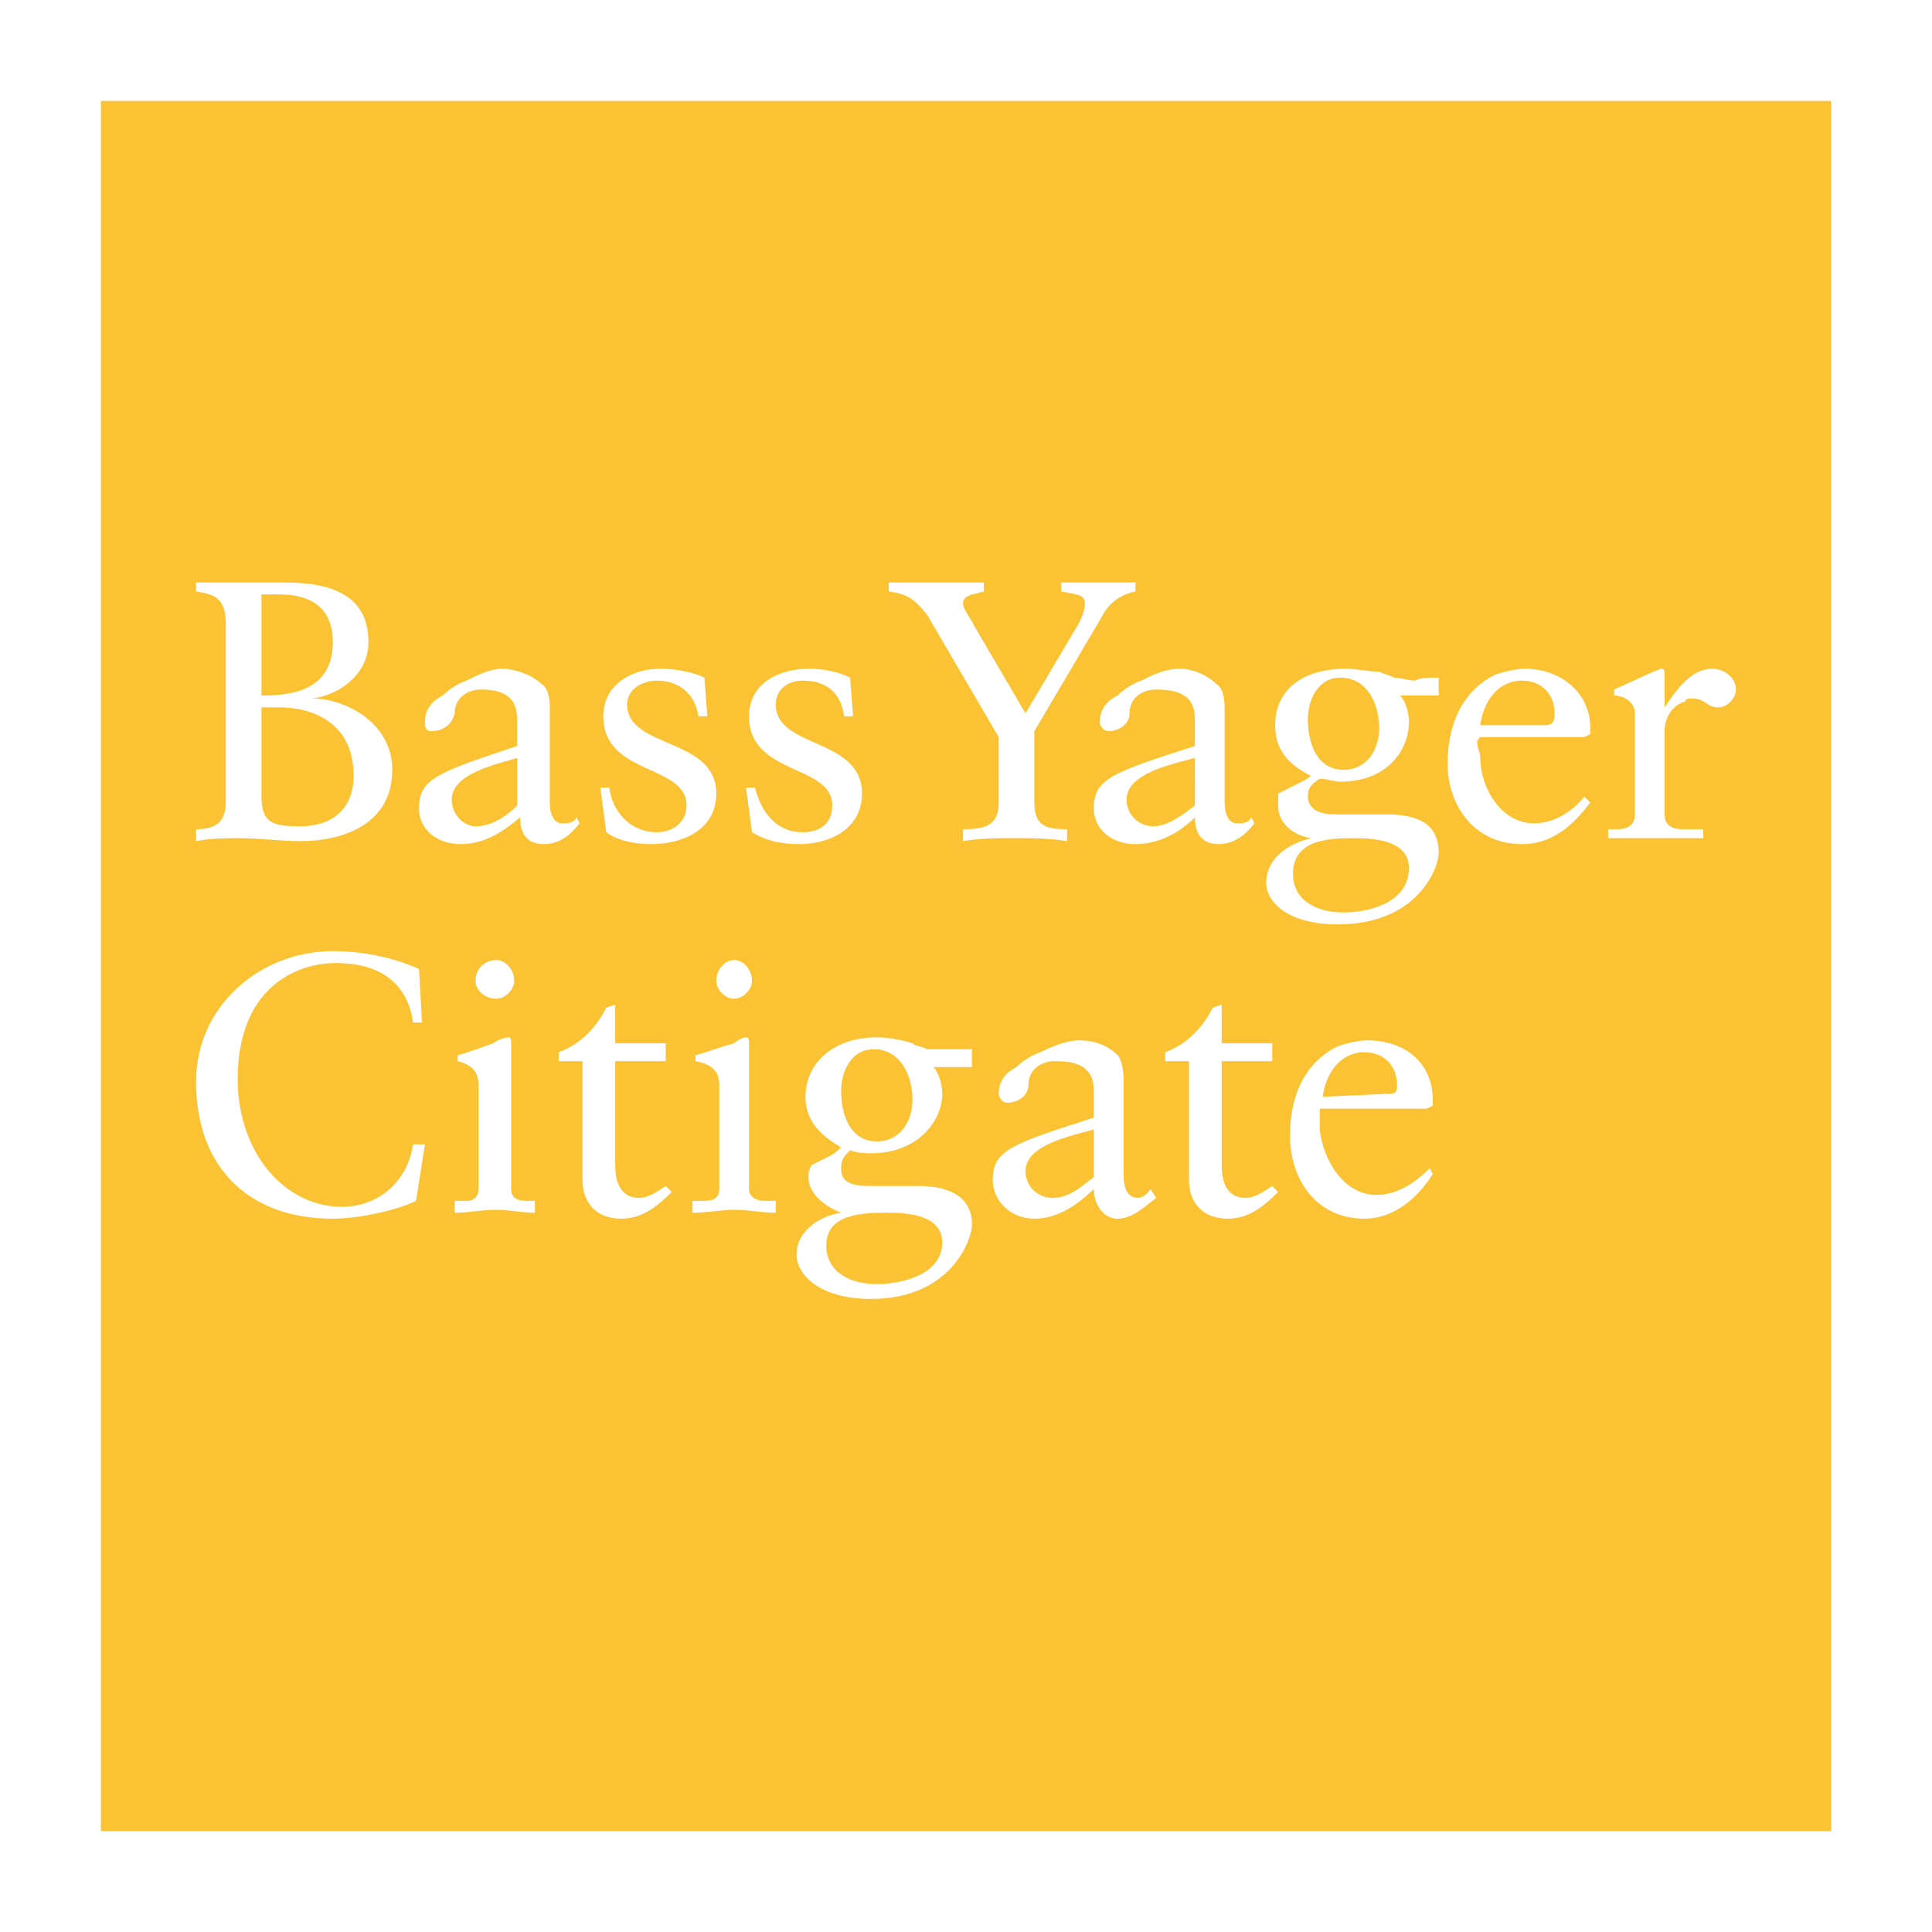 <?xml version="1.0" encoding="utf-8"?>
<!-- Generator: Adobe Illustrator 13.0.0, SVG Export Plug-In . SVG Version: 6.00 Build 14948)  -->
<!DOCTYPE svg PUBLIC "-//W3C//DTD SVG 1.0//EN" "http://www.w3.org/TR/2001/REC-SVG-20010904/DTD/svg10.dtd">
<svg version="1.0" id="Layer_1" xmlns="http://www.w3.org/2000/svg" xmlns:xlink="http://www.w3.org/1999/xlink" x="0px" y="0px"
	 width="192.756px" height="192.756px" viewBox="0 0 192.756 192.756" enable-background="new 0 0 192.756 192.756"
	 xml:space="preserve">
<g>
	<polygon fill-rule="evenodd" clip-rule="evenodd" fill="#FFFFFF" points="0,0 192.756,0 192.756,192.756 0,192.756 0,0 	"/>
	<polygon fill-rule="evenodd" clip-rule="evenodd" fill="#FBC334" points="10.069,182.688 182.688,182.688 182.688,10.069 
		10.069,10.069 10.069,182.688 	"/>
	<path fill-rule="evenodd" clip-rule="evenodd" fill="#FFFFFF" d="M41.508,119.809c-1.78,0.891-5.635,1.779-8.304,1.779
		c-8.602,0-13.644-5.338-13.644-13.643c0-7.711,6.525-13.05,13.644-13.05c2.966,0,5.932,0.593,8.601,1.779l0.297,5.34h-0.89
		c-0.593-4.152-3.559-5.932-7.711-5.932s-9.787,2.668-9.787,11.566c0,7.414,4.745,12.754,10.38,12.754
		c3.559,0,6.525-2.373,7.118-6.229h1.187L41.508,119.809L41.508,119.809z M49.516,99.641c-1.186,0-2.076-0.891-2.076-1.779
		c0-1.188,0.89-2.077,2.076-2.077c0.89,0,1.78,0.889,1.78,2.077C51.296,98.75,50.406,99.641,49.516,99.641L49.516,99.641z
		 M49.516,120.699c-1.483,0-2.669,0.295-4.152,0.295v-1.186c0.296,0,0.89,0,1.187,0c0.593,0,1.187-0.297,1.187-1.186v-10.381
		c0-1.484-0.89-2.076-2.077-2.373v-0.594c1.187-0.295,2.67-0.889,3.559-1.186c0.297-0.297,1.187-0.594,1.483-0.594
		s0.296,0.297,0.296,0.594v14.533c0,0.889,0.593,1.186,1.483,1.186c0.297,0,0.593,0,0.89,0v1.186
		C52.186,120.994,50.703,120.699,49.516,120.699L49.516,120.699z M61.973,121.588c-2.373,0-3.856-1.482-3.856-3.855v-11.863h-2.373
		v-0.889c2.373-0.891,3.855-2.67,4.746-4.451l0.891-0.295v3.855h5.041v1.779h-5.041v10.381c0,1.779,0.592,3.262,2.372,3.262
		c0.89,0,1.779-0.592,2.669-1.186l0.593,0.594C65.532,120.402,64.049,121.588,61.973,121.588L61.973,121.588z M73.244,99.641
		c-0.89,0-1.779-0.891-1.779-1.779c0-1.188,0.89-2.077,1.779-2.077s1.78,0.889,1.78,2.077C75.023,98.75,74.133,99.641,73.244,99.641
		L73.244,99.641z M73.244,120.699c-1.187,0-2.669,0.295-4.152,0.295v-1.186c0.593,0,0.89,0,1.187,0c0.89,0,1.483-0.297,1.483-1.186
		v-10.381c0-1.484-0.89-2.076-2.373-2.373v-0.594c1.187-0.295,2.669-0.889,3.856-1.186c0.296-0.297,0.89-0.594,1.186-0.594
		c0.297,0,0.297,0.297,0.297,0.594v14.533c0,0.889,0.89,1.186,1.483,1.186c0.296,0,0.89,0,1.186,0v1.186
		C75.913,120.994,74.727,120.699,73.244,120.699L73.244,120.699z M86.887,129.596c-5.042,0-7.415-2.373-7.415-4.447
		c0-2.373,2.373-3.857,4.448-4.154c-1.483-0.592-3.262-1.779-3.262-3.559c0-0.297,0-0.592,0.296-1.186
		c0.593-0.297,1.187-0.594,1.779-0.891c0.594-0.297,0.89-0.594,1.187-0.889c-2.076-1.188-3.559-2.67-3.559-5.043
		c0-3.262,2.669-5.932,7.118-5.932c1.187,0,2.67,0.297,3.56,0.594c0.297,0.297,0.89,0.297,1.483,0.592c0.593,0,1.186,0,2.076,0
		c0.593,0,1.186,0,2.373,0v1.781h-3.855c0.593,0.592,0.89,1.779,0.89,2.668c0,2.67-2.373,5.932-7.118,5.932
		c-0.593,0-1.187,0-2.077-0.297c-0.593,0.594-0.89,0.891-0.89,1.781c0,0.592,0,1.779,2.669,1.779c1.78,0,3.56,0,5.042,0
		c3.263,0,5.339,1.186,5.339,3.855C96.971,123.664,94.895,129.596,86.887,129.596L86.887,129.596z M87.183,104.682
		c-2.373,0-3.262,2.373-3.262,4.154c0,2.371,0.89,5.041,3.559,5.041c2.373,0,3.56-2.076,3.56-4.152
		C91.04,107.352,89.853,104.682,87.183,104.682L87.183,104.682z M88.667,120.994c-2.373,0-6.229,0-6.229,3.264
		c0,2.67,2.373,3.855,5.042,3.855c2.373,0,6.525-0.891,6.525-4.152C94.005,121.291,90.743,120.994,88.667,120.994L88.667,120.994z
		 M111.504,121.588c-1.482,0-2.372-1.482-2.372-2.965c-1.483,1.482-3.56,2.965-5.933,2.965c-2.372,0-4.151-1.779-4.151-3.855
		c0-2.967,1.779-3.559,10.084-6.229v-2.668c0-2.078-1.187-2.967-3.855-2.967c-1.483,0-2.67,0.889-2.67,2.373
		c0,1.186-1.187,1.779-2.076,1.779c-0.593,0-0.891-0.594-0.891-0.891c0-1.186,0.594-2.076,1.78-2.668
		c0.594-0.594,1.483-1.188,2.373-1.482c1.187-0.594,2.669-1.188,3.855-1.188s2.67,0.297,3.855,1.482
		c0.297,0.297,0.594,1.188,0.594,2.373v9.49c0,1.781,0.593,2.373,1.483,2.373c0.296,0,0.889-0.297,1.186-0.889l0.594,0.889
		C114.174,120.402,112.987,121.588,111.504,121.588L111.504,121.588z M109.132,112.689c-2.076,0.594-6.821,1.484-6.821,4.154
		c0,1.482,1.187,2.668,2.669,2.668c1.779,0,2.966-1.186,4.152-2.076V112.689L109.132,112.689z M122.479,121.588
		c-2.373,0-3.855-1.482-3.855-3.855v-11.863h-2.374v-0.889c2.374-0.891,3.856-2.67,4.746-4.451l0.891-0.295v3.855h5.042v1.779
		h-5.042v10.381c0,1.779,0.593,3.262,2.372,3.262c0.89,0,1.779-0.592,2.67-1.186l0.593,0.594
		C126.037,120.402,124.555,121.588,122.479,121.588L122.479,121.588z M136.122,121.588c-4.747,0-7.415-3.855-7.415-8.305
		c0-3.559,1.187-7.117,4.745-8.896c0.89-0.297,2.076-0.594,2.967-0.594c3.559,0,6.524,2.076,6.524,5.932c0,0.297,0,0.297,0,0.594
		l-0.594,0.297h-10.677c0,0.295,0,0.295,0,0.592c0,0.594,0,0.891,0,1.482c0.296,2.967,2.373,6.525,5.635,6.525
		c2.076,0,3.856-1.186,5.339-2.668l0.297,0.592C141.46,119.512,139.088,121.588,136.122,121.588L136.122,121.588z M136.122,104.98
		c-2.373,0-3.856,2.074-4.153,4.447l6.525-0.297c0.594,0,0.89,0,0.89-0.889C139.384,106.463,138.198,104.98,136.122,104.98
		L136.122,104.98z M54.262,84.218c-1.78,0-2.373-1.187-2.373-2.67c-1.78,1.483-3.559,2.67-5.933,2.67
		c-2.373,0-4.152-1.484-4.152-3.56c0-2.966,1.779-3.559,9.787-6.229v-2.669c0-2.077-1.186-2.966-3.559-2.966
		c-1.483,0-2.669,0.89-2.669,2.373c-0.297,1.186-1.187,1.779-2.373,1.779c-0.593,0-0.593-0.593-0.593-0.89
		c0-1.187,0.593-2.076,1.779-2.669c0.593-0.593,1.483-1.187,2.373-1.483c1.187-0.593,2.372-1.186,3.559-1.186
		c1.187,0,2.966,0.593,3.856,1.482c0.593,0.297,0.89,1.187,0.89,2.373v9.491c0,1.482,0.593,2.076,1.186,2.076
		c0.593,0,1.187,0,1.484-0.594l0.296,0.594C56.931,83.328,55.745,84.218,54.262,84.218L54.262,84.218z M51.592,75.616
		c-1.779,0.593-6.525,1.483-6.525,4.152c0,1.483,1.187,2.67,2.374,2.67c1.779,0,3.263-1.187,4.152-2.076V75.616L51.592,75.616z
		 M29.94,83.921c-1.779,0-4.152-0.297-5.932-0.297c-1.482,0-2.966,0-4.449,0.297v-1.187c1.779,0,2.966-0.592,2.966-2.668V62.27
		c0-2.67-1.187-2.966-2.966-3.263v-0.89c1.483,0,2.373,0,3.856,0c1.779,0,3.263,0,5.042,0c4.449,0,8.305,1.187,8.305,5.932
		c0,3.263-2.966,5.339-5.636,5.635c3.263,0,8.008,2.373,8.008,7.119C39.135,82.142,34.39,83.921,29.94,83.921L29.94,83.921z
		 M27.865,59.304c-0.593,0-1.186,0-1.78,0v10.084c2.669,0,7.119-0.296,7.119-5.339C33.204,60.49,30.831,59.304,27.865,59.304
		L27.865,59.304z M27.865,70.574c-0.593,0-1.186,0-1.78,0v8.898c0,2.669,1.187,2.966,3.855,2.966c3.263,0,5.339-1.78,5.339-5.042
		C35.279,72.057,31.127,70.574,27.865,70.574L27.865,70.574z M64.939,84.218c-1.483,0-3.262-0.297-4.449-1.187l-0.594-4.449h0.89
		c0.296,2.373,2.076,4.449,4.746,4.449c1.483,0,2.966-0.889,2.966-2.669c0-4.152-8.305-2.966-8.305-8.897
		c0-3.263,2.966-4.746,5.635-4.746c1.483,0,3.263,0.296,4.449,0.89l0.296,3.856h-0.89c-0.296-2.077-1.779-3.56-4.152-3.56
		c-1.483,0-2.966,0.89-2.966,2.374c0,4.449,8.898,3.262,8.898,8.897C71.464,82.734,68.201,84.218,64.939,84.218L64.939,84.218z
		 M79.769,84.218c-1.779,0-3.262-0.297-4.745-1.187l-0.594-4.449h0.89c0.593,2.373,2.076,4.449,4.746,4.449
		c1.78,0,2.966-0.889,2.966-2.669c0-4.152-8.304-2.966-8.304-8.897c0-3.263,2.965-4.746,5.932-4.746c1.483,0,2.965,0.296,4.152,0.89
		l0.297,3.856h-0.89c-0.297-2.077-1.483-3.56-4.152-3.56c-1.483,0-2.669,0.89-2.669,2.374c0,4.449,8.601,3.262,8.601,8.897
		C85.997,82.734,82.734,84.218,79.769,84.218L79.769,84.218z M121.589,84.218c-1.779,0-2.373-1.187-2.373-2.67
		c-1.483,1.483-3.56,2.67-5.933,2.67c-2.372,0-4.151-1.484-4.151-3.56c0-2.966,1.779-3.559,10.084-6.229v-2.669
		c0-2.077-1.187-2.966-3.855-2.966c-1.483,0-2.67,0.89-2.67,2.373c0,1.186-1.187,1.779-2.076,1.779c-0.593,0-0.89-0.593-0.89-0.89
		c0-1.187,0.594-2.076,1.779-2.669c0.594-0.593,1.483-1.187,2.373-1.483c1.187-0.593,2.372-1.186,3.855-1.186
		c1.187,0,2.67,0.593,3.56,1.482c0.594,0.297,0.89,1.187,0.89,2.373v9.491c0,1.482,0.593,2.076,1.187,2.076
		c0.593,0,1.187,0,1.483-0.594l0.296,0.594C124.258,83.328,123.072,84.218,121.589,84.218L121.589,84.218z M119.216,75.616
		c-2.076,0.593-6.821,1.483-6.821,4.152c0,1.483,1.187,2.67,2.669,2.67s2.966-1.187,4.152-2.076V75.616L119.216,75.616z
		 M133.452,92.226c-4.745,0-7.118-2.077-7.118-4.153c0-2.373,2.076-3.855,4.449-4.449c-1.78-0.296-3.263-1.482-3.263-3.262
		c0-0.296,0-0.89,0-1.187c0.593-0.296,1.187-0.593,1.779-0.89c0.594-0.296,1.187-0.593,1.483-0.89
		c-2.373-1.187-3.56-2.669-3.56-5.042c0-3.262,2.373-5.635,7.118-5.635c0.89,0,2.373,0.296,3.263,0.296
		c0.594,0.296,0.89,0.296,1.483,0.593c0.593,0,1.482,0.296,2.076,0.296c0.593-0.296,1.186-0.296,2.373-0.296v1.779h-3.856
		c0.594,0.593,0.89,1.78,0.89,2.669c0,2.67-2.076,5.932-6.821,5.932c-0.593,0-1.483-0.297-2.076-0.297
		c-0.89,0.593-1.187,0.89-1.187,1.78c0,0.593,0.297,1.779,2.67,1.779c1.779,0,3.559,0,5.042,0c3.262,0,5.339,0.89,5.339,3.856
		C143.537,86.59,141.46,92.226,133.452,92.226L133.452,92.226z M133.749,67.608c-2.374,0-3.263,2.373-3.263,4.152
		c0,2.373,0.889,5.042,3.56,5.042c2.373,0,3.559-2.076,3.559-4.153C137.604,70.278,136.419,67.608,133.749,67.608L133.749,67.608z
		 M135.231,83.624c-2.372,0-6.229,0-6.229,3.559c0,2.669,2.372,3.856,5.043,3.856c2.373,0,6.524-0.89,6.524-4.449
		C140.57,83.921,137.308,83.624,135.231,83.624L135.231,83.624z M151.841,84.218c-4.745,0-7.415-3.856-7.415-8.008
		c0-3.56,1.188-7.118,4.746-8.898c0.89-0.296,2.076-0.593,2.966-0.593c3.559,0,6.525,2.373,6.525,5.931c0,0.297,0,0.297,0,0.594
		l-0.593,0.296h-10.381c-0.297,0.296-0.297,0.296-0.297,0.593c0,0.594,0.297,0.89,0.297,1.483c0,2.966,2.076,6.525,5.338,6.525
		c2.076,0,3.855-1.187,5.043-2.669l0.593,0.593C156.883,82.438,154.808,84.218,151.841,84.218L151.841,84.218z M151.841,67.904
		c-2.372,0-3.854,2.077-4.151,4.449h6.524c0.594,0,0.89-0.296,0.89-1.186C155.104,69.388,153.917,67.904,151.841,67.904
		L151.841,67.904z M171.416,70.574c-1.187,0-1.187-0.89-2.669-0.89c-0.297,0-0.593,0-0.593,0.297
		c-1.187,0.297-2.077,1.483-2.077,2.966v8.305c0,1.187,0.891,1.482,1.78,1.482h2.076v0.89c-1.779,0-3.263,0-5.042,0
		c-1.483,0-2.966,0-4.449,0v-0.89h0.89c0.89,0,1.78-0.296,1.78-1.482V71.167c0-1.187-1.187-1.78-2.076-1.78v-0.593
		c2.669-1.186,4.448-2.076,4.745-2.076c0.296,0,0.296,0.296,0.296,0.593v3.263c1.187-1.78,2.67-3.855,4.746-3.855
		c1.187,0,2.373,0.89,2.373,2.076C173.196,69.684,172.307,70.574,171.416,70.574L171.416,70.574z M110.021,61.38l-6.822,11.566
		v7.119c0,2.373,1.187,2.668,3.263,2.668v1.187c-1.779-0.297-3.559-0.297-5.339-0.297c-1.779,0-3.262,0-5.041,0.297v-1.187
		c2.075,0,3.558-0.296,3.558-2.668V73.54l-7.117-12.16c-1.186-1.484-1.78-2.077-3.856-2.374v-0.89c1.483,0,3.263,0,5.042,0
		c1.483,0,2.965,0,4.449,0v0.89c-0.89,0.297-2.075,0.297-2.075,1.187c0,0.593,0.592,1.187,1.186,2.373l5.043,8.601l4.745-8.008
		c0.593-0.89,1.187-2.076,1.187-2.966s-0.89-0.89-2.373-1.187v-0.89c1.483,0,2.966,0,4.449,0c0.89,0,2.076,0,2.965,0v0.89
		C111.801,59.304,110.614,60.193,110.021,61.38L110.021,61.38z"/>
</g>
</svg>
